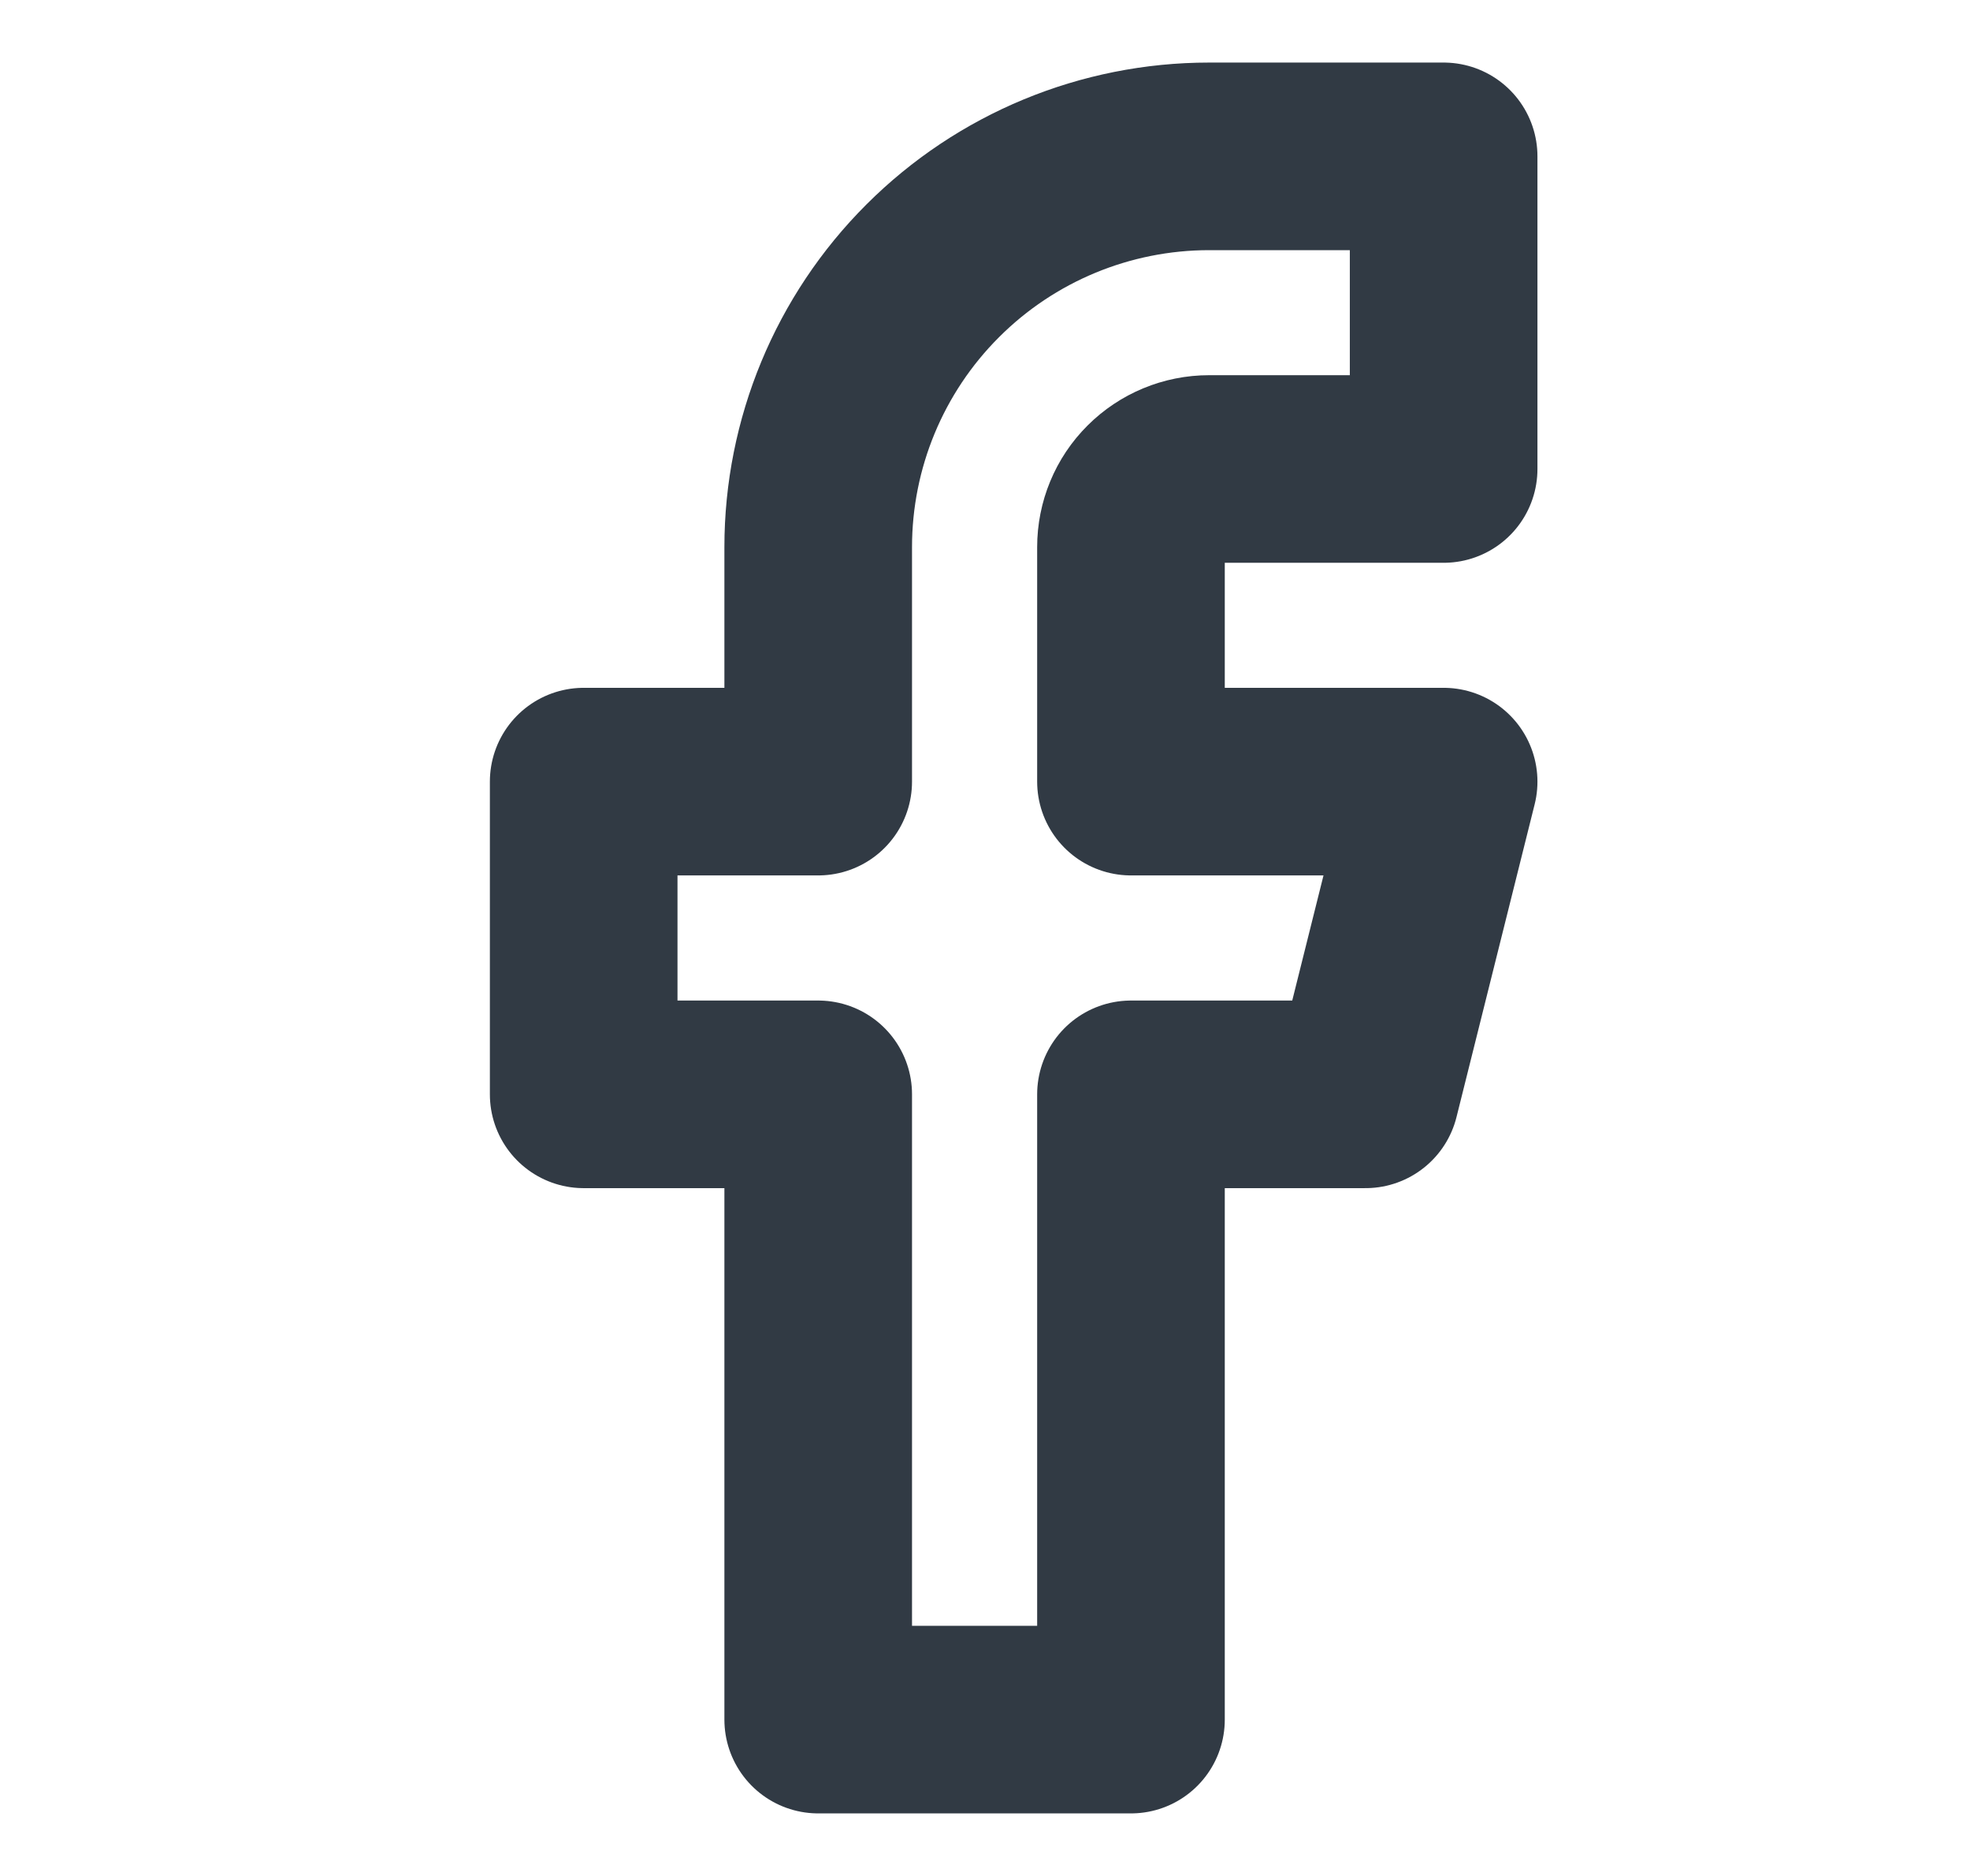 <svg width="21" height="20" viewBox="0 0 21 20" fill="none" xmlns="http://www.w3.org/2000/svg">
<path d="M15.389 1.667H12.889C11.784 1.667 10.724 2.106 9.943 2.887C9.161 3.668 8.722 4.728 8.722 5.833V8.333H6.222V11.667H8.722V18.333H12.056V11.667H14.556L15.389 8.333H12.056V5.833C12.056 5.612 12.143 5.4 12.3 5.244C12.456 5.088 12.668 5 12.889 5H15.389V1.667Z" stroke="#313A44" stroke-width="2" stroke-linecap="round" stroke-linejoin="round"/>
</svg>
